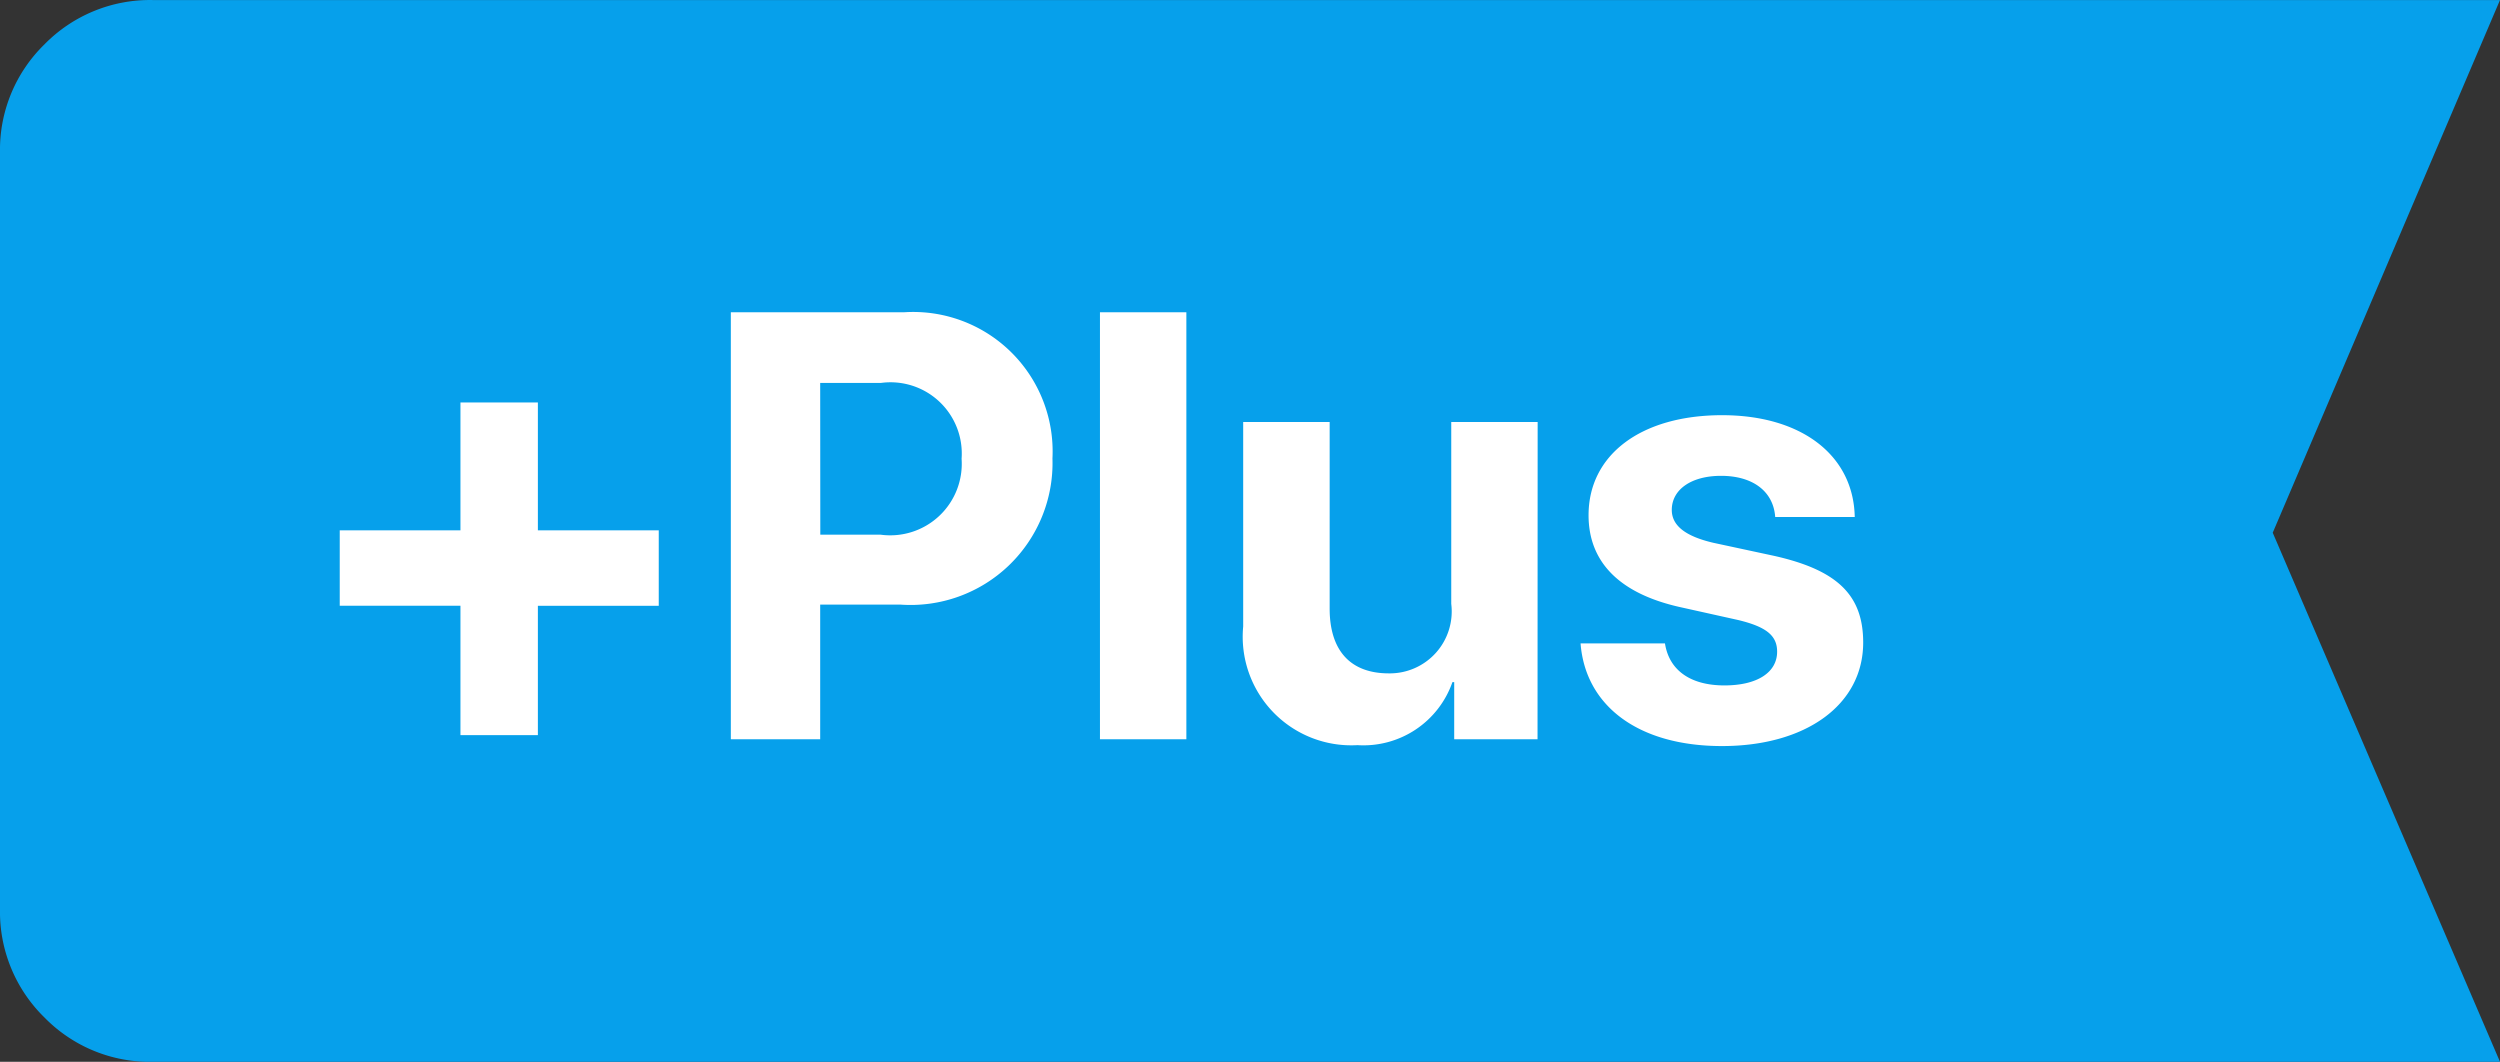 <svg xmlns="http://www.w3.org/2000/svg" width="66" height="28.031" viewBox="0 0 66 28.031"><rect x="0" y="0" width="66" height="28.031" fill="#333333" stroke="none"/><g transform="translate(-624 -471.484)"><path d="M24,0a3.888,3.888,0,0,1,2.859,1.172,3.9,3.9,0,0,1,1.172,2.859V66L13.968,60,0,66V4.031A3.888,3.888,0,0,1,1.172,1.172,3.9,3.9,0,0,1,4.031,0Z" transform="translate(624 499.516) rotate(-90)" fill="#06a0eb"/><path d="M6.2-3.523H9.391V-5.516H6.2V-8.891H4.156v3.375H.969v1.992H4.156V-.109H6.2Zm5.094-7.75V0h2.359V-3.555h2.109a3.748,3.748,0,0,0,4.023-3.859,3.682,3.682,0,0,0-3.906-3.859Zm2.359,1.867h1.6a1.881,1.881,0,0,1,2.133,2A1.889,1.889,0,0,1,15.25-5.4H13.656ZM21.039,0H23.32V-11.273H21.039ZM32.594-8.375H30.313v4.8a1.635,1.635,0,0,1-1.648,1.836c-1.008,0-1.562-.594-1.562-1.711V-8.375H24.82v5.4A2.867,2.867,0,0,0,27.836.156a2.488,2.488,0,0,0,2.508-1.664h.047V0h2.2Zm1.344,2.461c0,1.234.813,2.063,2.4,2.422l1.547.344c.75.18,1.031.414,1.031.836,0,.547-.523.891-1.391.891-.906,0-1.461-.406-1.57-1.109H33.727C33.852-.9,35.227.18,37.461.18c2.211,0,3.727-1.086,3.727-2.734,0-1.25-.68-1.914-2.359-2.289l-1.6-.344c-.734-.172-1.094-.453-1.094-.867,0-.539.516-.9,1.3-.9.844,0,1.383.414,1.43,1.086h2.1c-.031-1.625-1.4-2.687-3.5-2.687C35.32-8.555,33.938-7.508,33.938-5.914Z" transform="translate(632 491)" fill="#fff"/></g></svg>